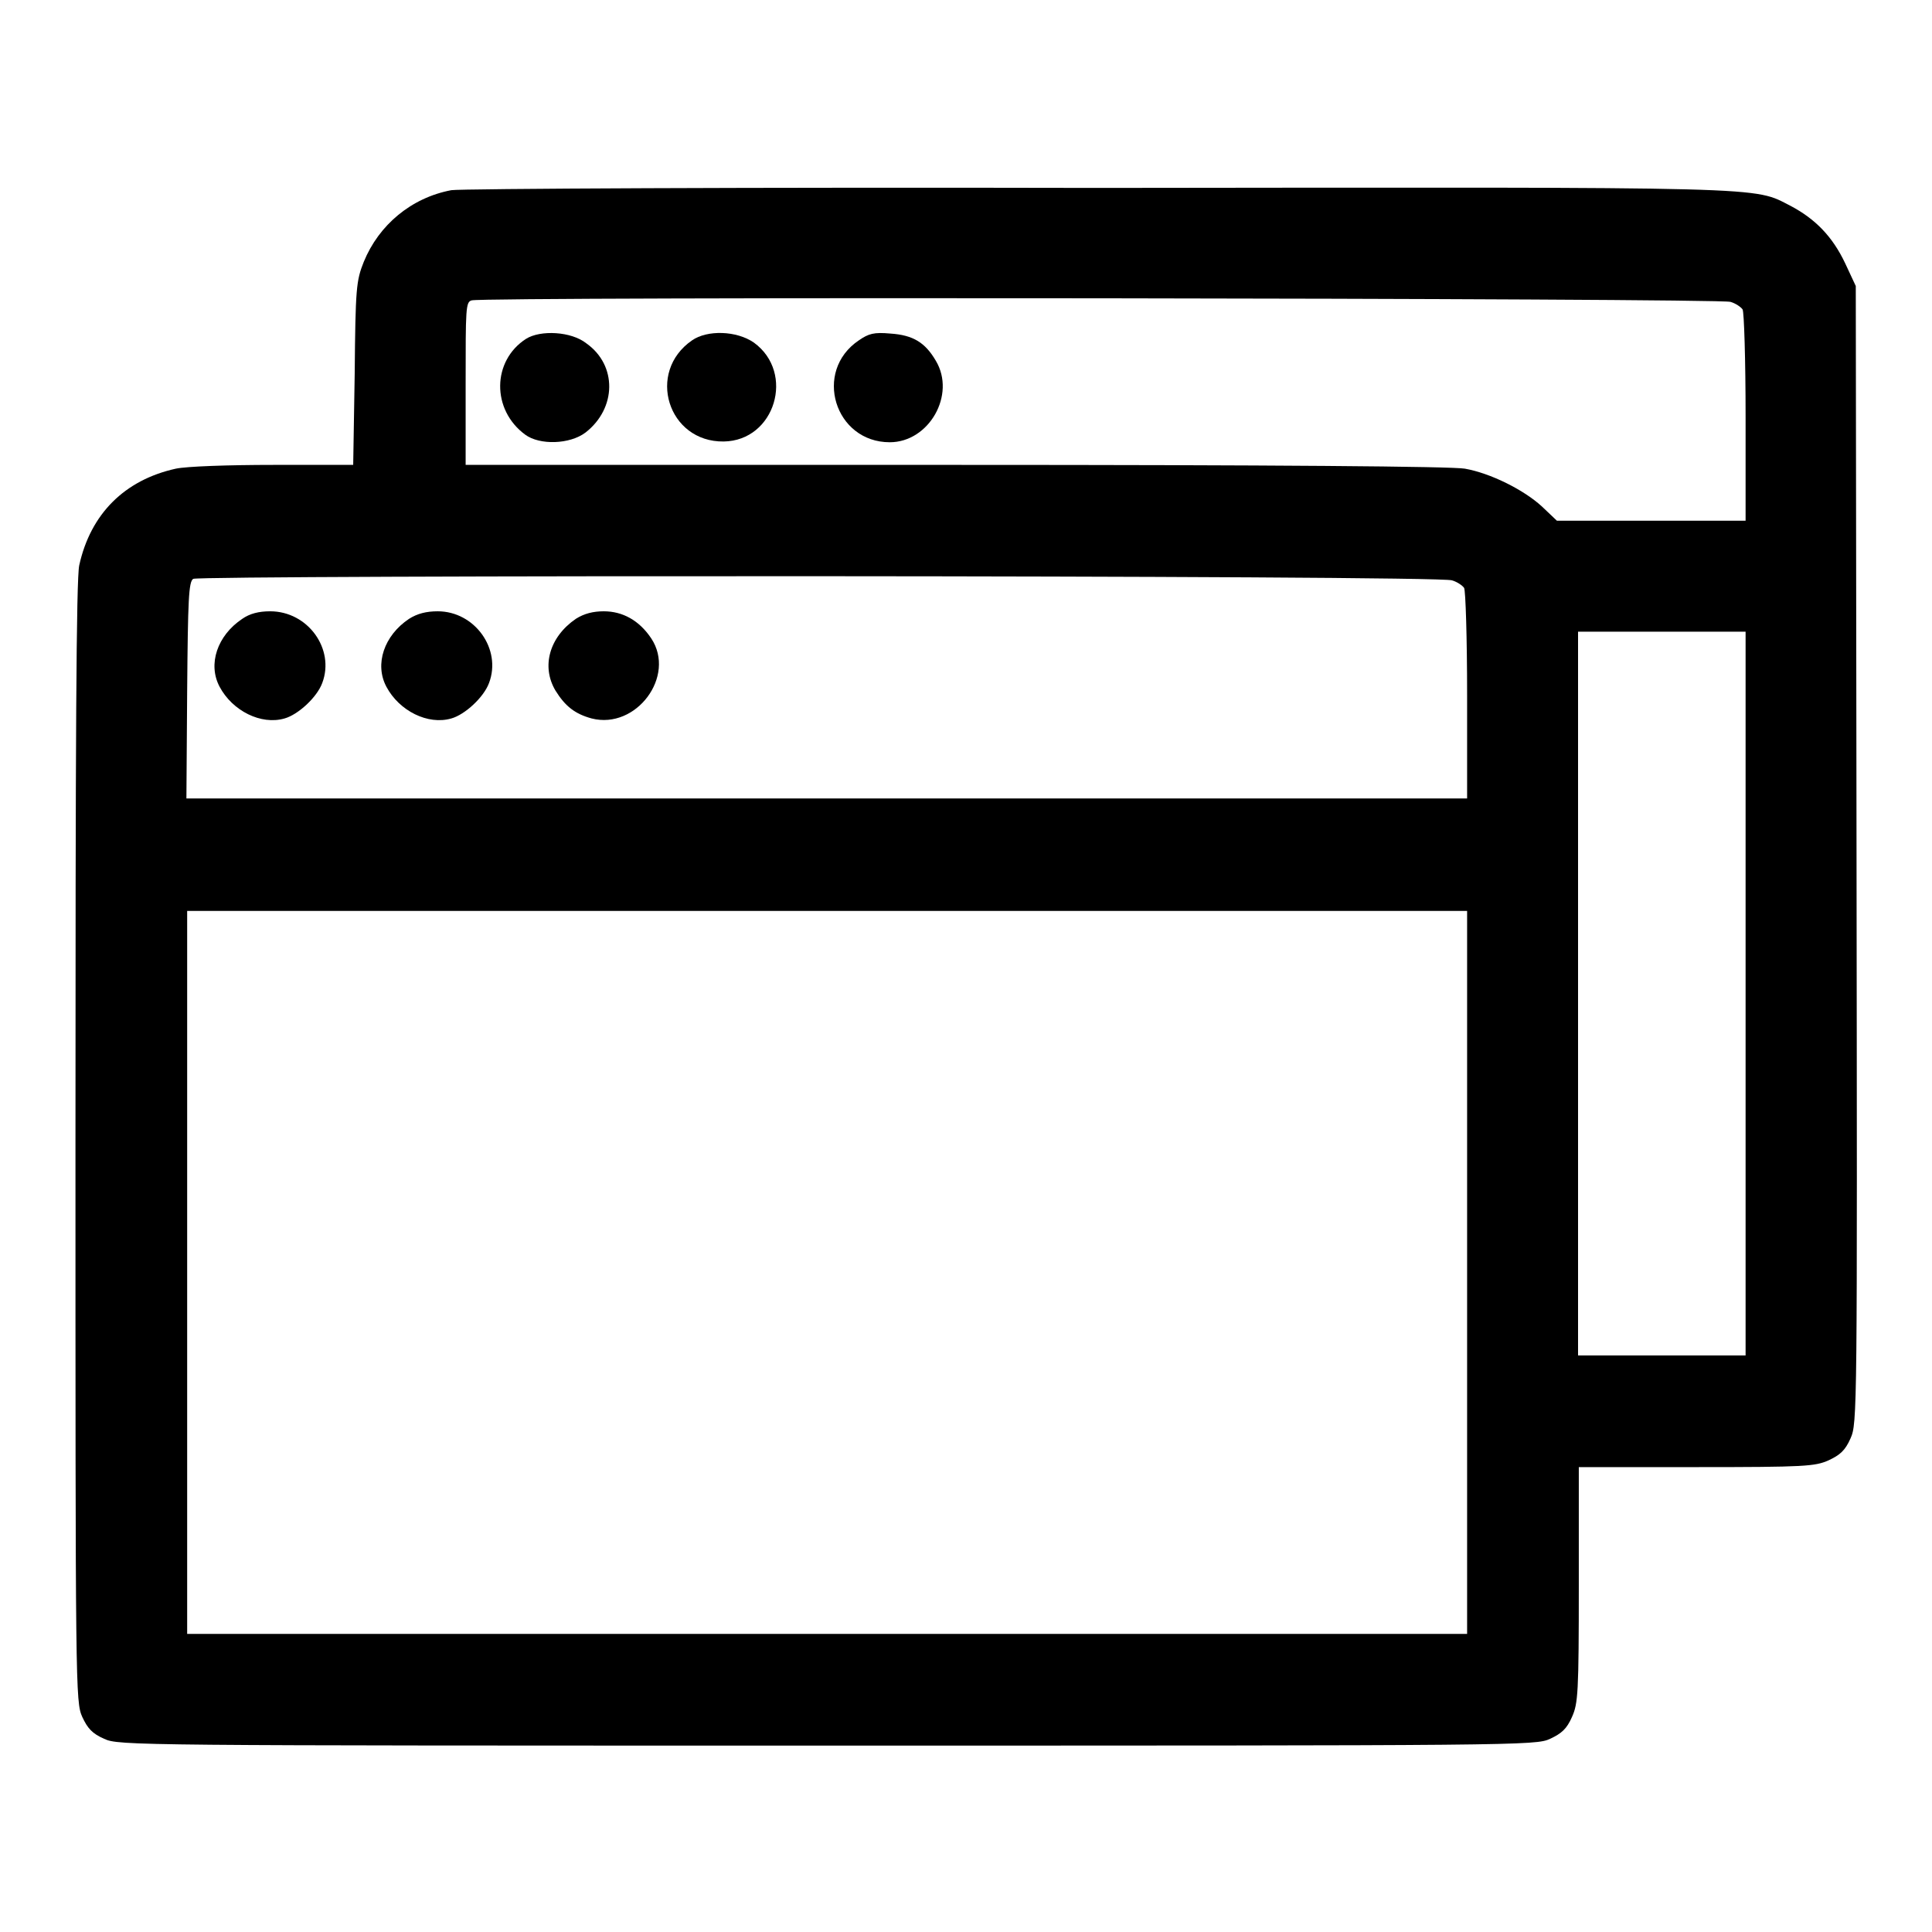 <?xml version="1.0" encoding="utf-8"?>
<!-- Svg Vector Icons : http://www.onlinewebfonts.com/icon -->
<!DOCTYPE svg PUBLIC "-//W3C//DTD SVG 1.1//EN" "http://www.w3.org/Graphics/SVG/1.1/DTD/svg11.dtd">
<svg version="1.1" xmlns="http://www.w3.org/2000/svg" xmlns:xlink="http://www.w3.org/1999/xlink" x="0px" y="0px" viewBox="0 0 256 256" enable-background="new 0 0 256 256" xml:space="preserve">
<g><g><g><path fill="#000000" d="M59.8,25.2c-5.3,1-9.6,4.6-11.6,9.5c-1,2.5-1.1,3.5-1.2,14.8l-0.2,12.1H36.3c-6.1,0-11.6,0.2-13,0.5c-6.8,1.5-11.3,6-12.8,12.8c-0.4,1.8-0.5,23.4-0.5,76.5c0,72.4,0,74.1,0.9,76.1c0.7,1.5,1.3,2.2,2.9,2.9c1.9,0.9,3.9,0.9,95.8,0.9c91.9,0,93.9,0,95.8-0.9c1.5-0.7,2.2-1.3,2.9-2.9c0.8-1.8,0.9-3.1,0.9-17.6v-15.5h15.6c14.4,0,15.7-0.1,17.5-0.9c1.5-0.7,2.2-1.3,2.9-2.9c0.9-2,0.9-3.2,0.8-77.4l-0.1-75.3l-1.4-3c-1.7-3.6-4-5.9-7.2-7.6c-5.1-2.6-1.4-2.5-91.9-2.4C99.4,24.8,60.9,25,59.8,25.2z M229.3,40c0.7,0.2,1.4,0.7,1.6,1c0.2,0.3,0.4,6.7,0.4,14.2V69h-12.5h-12.5l-2-1.9c-2.4-2.2-6.8-4.4-10.2-5c-1.6-0.3-25.2-0.5-67.4-0.5h-65V50.8c0-9.9,0-10.8,0.8-11C64.3,39.3,228,39.5,229.3,40z M192.4,76.9c0.7,0.2,1.4,0.7,1.6,1c0.2,0.3,0.4,6.7,0.4,14.2v13.7h-84.8H24.7l0.1-14.3c0.1-12.1,0.2-14.4,0.8-14.8C26.7,76.2,190.7,76.2,192.4,76.9z M231.3,131.7v47.9h-11.1h-11.1v-47.9V83.7h11.1h11.1V131.7z M194.4,168.6v47.9h-84.8H24.8v-47.9v-47.9h84.8h84.8L194.4,168.6L194.4,168.6z"/><path fill="#000000" d="M69.7,44.9c-4.5,2.9-4.6,9.4-0.1,12.7c1.9,1.4,5.9,1.3,8-0.3c4.1-3.2,4.2-8.9,0.1-11.8C75.7,43.9,71.6,43.7,69.7,44.9z"/><path fill="#000000" d="M91.7,45.1c-6.1,4.2-3.2,13.5,4.2,13.4c6.8-0.1,9.5-9.1,4-13.1C97.6,43.8,93.7,43.7,91.7,45.1z"/><path fill="#000000" d="M113.8,45.1c-6.1,4.1-3.2,13.5,4.1,13.5c5.2,0,8.8-6.3,6.1-10.8c-1.4-2.4-3-3.4-6-3.6C115.8,44,115.1,44.2,113.8,45.1z"/><path fill="#000000" d="M32.1,82c-3.3,2.2-4.6,6-3,9c1.7,3.2,5.5,5.1,8.6,4.2c1.8-0.5,4.3-2.8,5-4.7c1.7-4.5-1.9-9.5-6.9-9.5C34.3,81,33.1,81.3,32.1,82z"/><path fill="#000000" d="M54.2,82c-3.3,2.2-4.6,6-3,9c1.7,3.2,5.5,5.1,8.6,4.2c1.8-0.5,4.3-2.8,5-4.7C66.5,86,62.9,81,58,81C56.5,81,55.3,81.3,54.2,82z"/><path fill="#000000" d="M76.3,82c-3.5,2.4-4.6,6.3-2.7,9.5c1.3,2.1,2.6,3.1,4.8,3.7c5.9,1.5,11.2-5.6,7.9-10.6c-1.6-2.4-3.8-3.6-6.3-3.6C78.6,81,77.4,81.3,76.3,82z"/></g></g></g>
</svg>